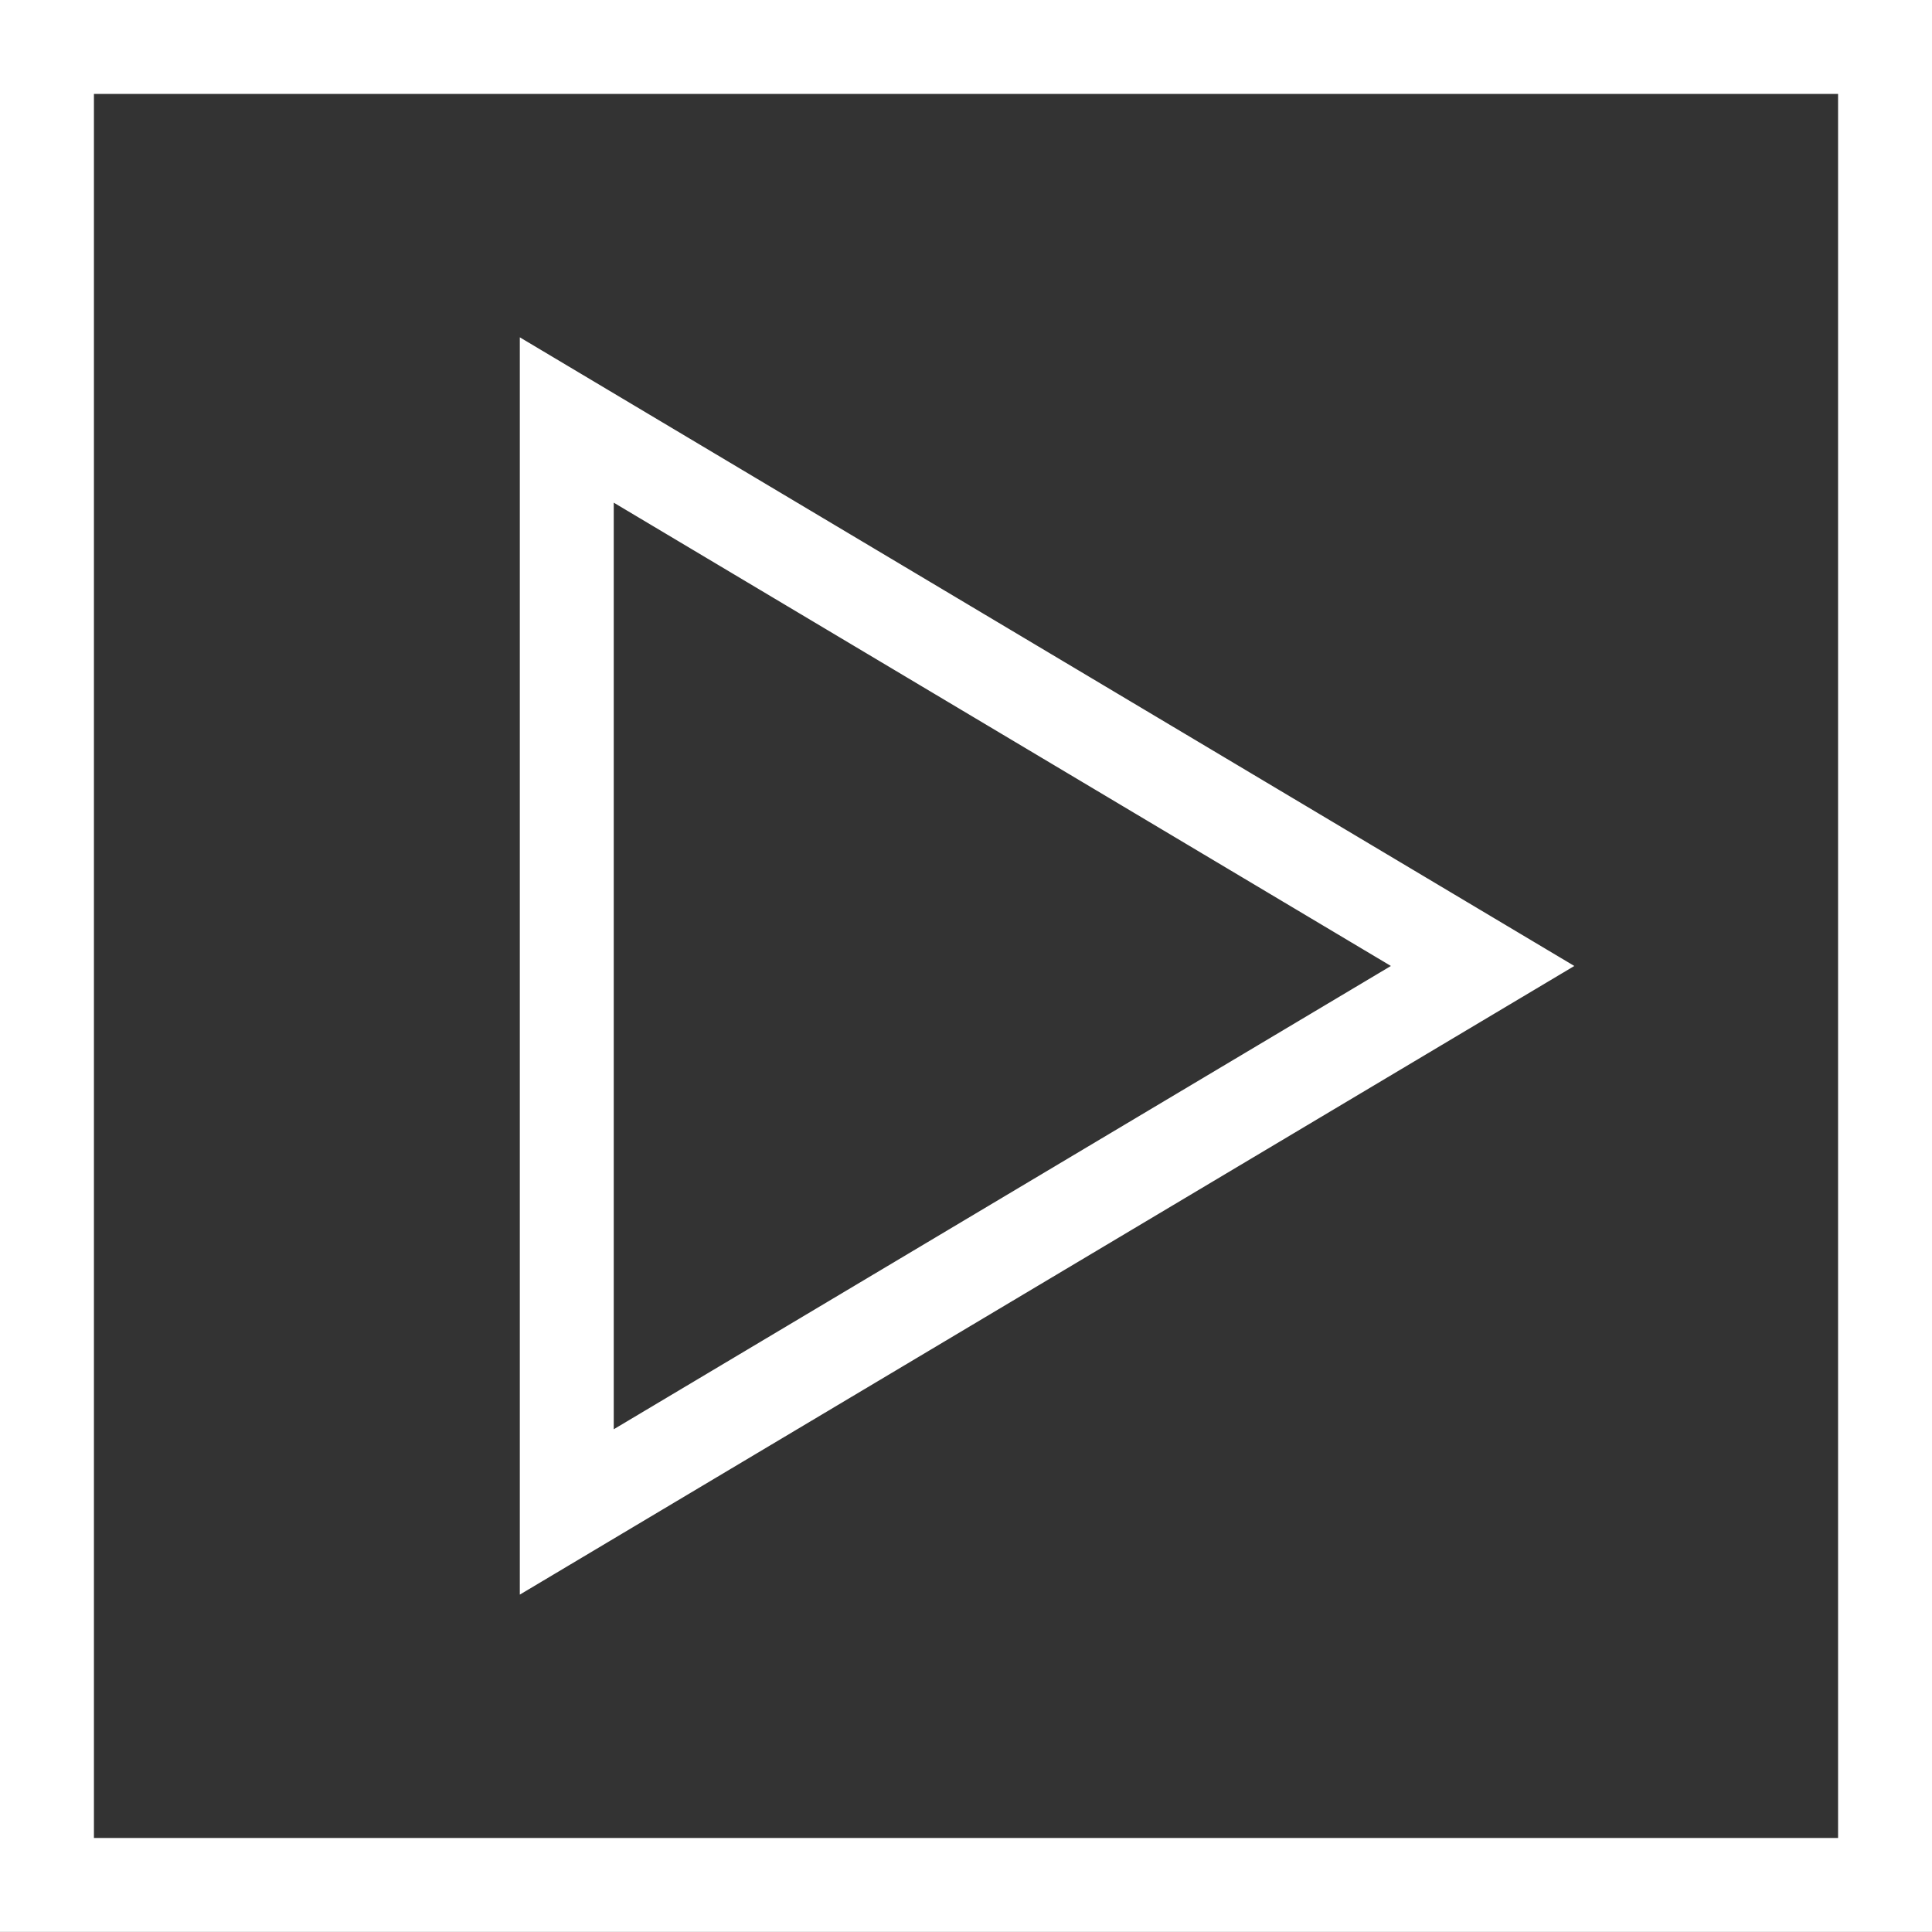 <?xml version="1.0" encoding="UTF-8"?><svg id="Layer_1" xmlns="http://www.w3.org/2000/svg" width="249.629" height="249.619" viewBox="0 0 249.629 249.619"><rect x="0" y="0" width="249.629" height="249.619" fill="#333333" stroke="none"/><defs><style>.cls-1{fill:#fff;}</style></defs><path id="Square" class="cls-1" d="M0,0v249.619h249.629V0H0ZM237.492,237.482H12.137V12.137h225.356v225.346Z"/><g id="Start"><path class="cls-1" d="M67.164,206.037V43.585l136.249,81.226-136.249,81.226ZM79.301,64.949v119.722l100.413-59.861-100.413-59.862Z"/></g></svg>